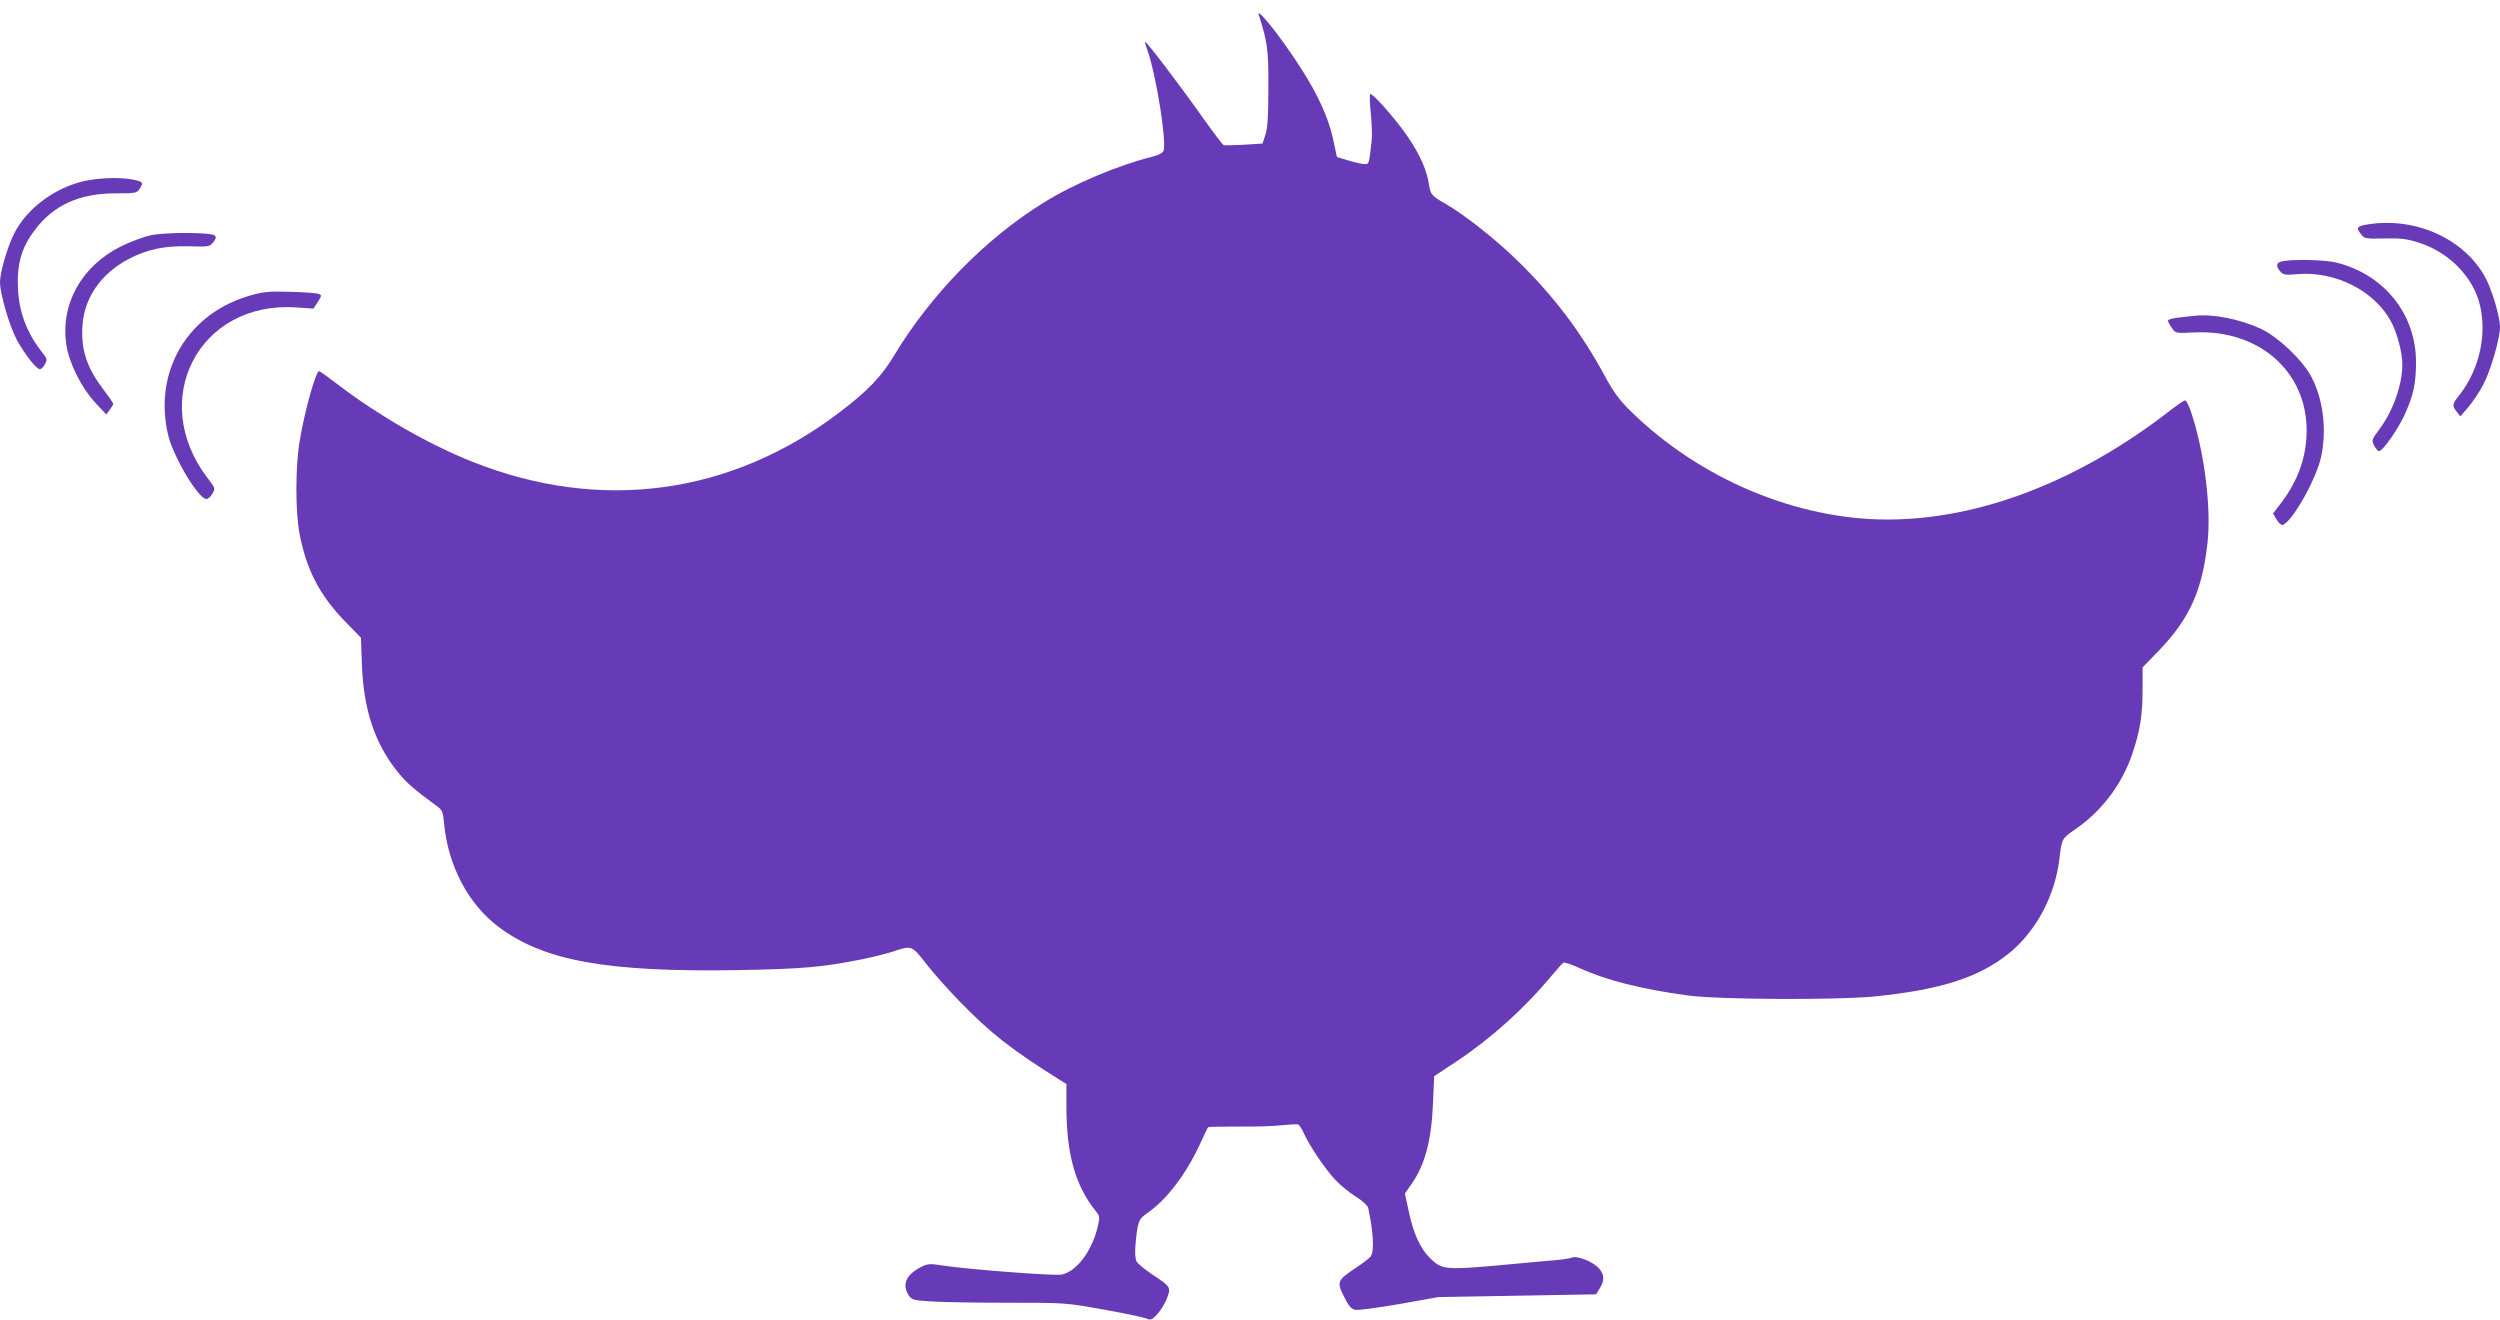 <?xml version="1.0" standalone="no"?>
<!DOCTYPE svg PUBLIC "-//W3C//DTD SVG 20010904//EN"
 "http://www.w3.org/TR/2001/REC-SVG-20010904/DTD/svg10.dtd">
<svg version="1.0" xmlns="http://www.w3.org/2000/svg"
 width="1280pt" height="676pt" viewBox="0 0 1280 676"
 preserveAspectRatio="xMidYMid meet">
<g transform="translate(0,676) scale(0.1,-0.1)"
fill="#673ab7" stroke="none">
<path d="M6444 6687 c46 -144 51 -182 50 -377 0 -145 -4 -207 -15 -240 l-15
-45 -94 -6 c-52 -3 -99 -4 -105 -2 -5 2 -55 68 -110 145 -112 159 -287 389
-292 384 -2 -1 4 -23 13 -47 43 -121 99 -467 81 -512 -3 -9 -25 -21 -49 -27
-184 -46 -410 -141 -567 -239 -298 -185 -576 -470 -765 -784 -63 -105 -135
-180 -276 -287 -558 -425 -1227 -515 -1882 -254 -219 87 -471 231 -676 386
-56 43 -105 78 -108 78 -17 0 -75 -207 -100 -360 -22 -133 -22 -361 0 -475 36
-185 104 -315 236 -450 l78 -80 5 -140 c9 -232 67 -405 187 -552 46 -55 77
-82 191 -166 34 -24 37 -30 43 -96 21 -216 124 -410 278 -526 232 -175 555
-233 1228 -222 330 6 432 15 636 56 55 11 126 29 159 40 92 31 94 31 165 -61
35 -46 114 -134 175 -197 157 -161 262 -244 508 -398 l37 -23 0 -113 c0 -248
45 -406 151 -539 20 -24 21 -30 9 -80 -29 -124 -109 -229 -185 -244 -38 -7
-485 27 -611 47 -64 10 -74 9 -110 -9 -75 -38 -97 -90 -61 -145 14 -21 25 -25
108 -30 51 -4 228 -7 394 -7 301 0 301 0 496 -35 107 -19 205 -40 219 -46 22
-9 28 -7 56 23 17 19 39 55 49 81 21 56 20 59 -76 122 -37 25 -74 55 -80 67
-7 14 -9 45 -5 88 11 118 15 128 64 162 96 66 198 201 268 355 20 43 37 80 40
82 2 2 72 3 156 3 84 -1 185 2 223 7 39 4 75 6 81 4 6 -2 20 -23 30 -46 29
-64 109 -183 161 -238 26 -28 73 -66 105 -86 34 -21 60 -45 63 -57 27 -125 32
-223 13 -249 -7 -9 -42 -36 -77 -59 -94 -63 -98 -71 -60 -146 22 -45 37 -64
56 -68 14 -4 116 10 226 29 l202 36 403 7 404 7 19 31 c24 40 24 67 -1 98 -27
35 -112 71 -142 59 -13 -5 -61 -12 -108 -15 -47 -4 -180 -16 -295 -27 -241
-21 -265 -19 -324 40 -50 50 -84 125 -108 238 l-20 92 32 46 c70 98 104 224
112 417 l6 138 115 76 c180 120 349 273 487 439 28 33 54 63 59 66 4 4 40 -8
80 -26 139 -64 317 -109 560 -142 155 -21 756 -24 951 -5 341 34 537 97 691
221 140 114 238 298 259 491 11 94 13 98 76 141 139 94 244 233 298 394 39
116 51 195 51 329 l0 109 88 91 c153 160 217 303 244 543 21 178 -15 467 -83
671 -11 34 -25 62 -31 62 -6 0 -38 -22 -72 -48 -467 -364 -978 -562 -1452
-562 -467 0 -961 208 -1314 554 -59 58 -88 97 -134 182 -120 222 -262 410
-447 590 -116 113 -273 236 -372 293 -67 38 -73 45 -81 98 -11 73 -46 151
-107 241 -60 89 -184 230 -194 220 -3 -3 -2 -50 4 -104 5 -55 7 -115 4 -134
-14 -123 -13 -120 -36 -120 -12 0 -49 8 -82 18 l-60 18 -17 80 c-30 144 -104
292 -248 494 -74 104 -145 186 -136 157z"/>
<path d="M436 5834 c-153 -33 -299 -141 -363 -269 -35 -69 -73 -199 -73 -250
0 -59 49 -226 86 -295 42 -76 100 -150 118 -150 7 0 19 11 26 25 12 23 11 28
-8 53 -83 103 -124 209 -130 334 -6 127 18 210 86 300 96 128 228 188 413 188
105 0 109 1 125 25 20 31 17 35 -38 46 -64 12 -164 9 -242 -7z"/>
<path d="M12123 5611 c-55 -9 -61 -16 -37 -47 19 -26 22 -27 122 -25 83 2 117
-2 175 -21 145 -45 265 -161 307 -294 49 -158 9 -352 -99 -488 -36 -45 -37
-53 -12 -85 l18 -23 41 48 c23 27 58 79 77 116 37 70 85 235 85 293 0 52 -38
182 -73 250 -105 200 -358 316 -604 276z"/>
<path d="M770 5555 c-36 -8 -103 -33 -150 -56 -203 -101 -312 -297 -280 -505
14 -94 76 -217 147 -295 l57 -61 18 24 c9 13 18 26 18 30 0 4 -21 35 -48 70
-88 116 -117 204 -110 328 8 144 94 268 235 343 97 51 184 69 312 66 98 -3
105 -2 123 21 13 16 16 26 8 34 -17 17 -255 18 -330 1z"/>
<path d="M11680 5421 c-27 -8 -28 -25 -3 -53 13 -15 27 -17 82 -12 195 18 397
-83 483 -242 31 -57 58 -159 58 -219 0 -106 -48 -241 -120 -336 -37 -50 -38
-53 -24 -81 8 -15 19 -28 24 -28 19 0 94 106 131 185 45 98 59 160 59 271 0
244 -161 447 -405 509 -61 16 -239 19 -285 6z"/>
<path d="M1292 5250 c-328 -88 -509 -389 -431 -718 27 -112 155 -327 196 -327
8 0 22 12 30 27 16 26 16 28 -24 80 -307 401 -45 907 452 874 l90 -6 22 34
c20 31 21 35 5 41 -9 4 -73 9 -142 11 -102 3 -138 1 -198 -16z"/>
<path d="M11235 5143 c-16 -2 -54 -6 -82 -9 -29 -3 -53 -10 -53 -16 0 -5 9
-22 20 -37 19 -28 20 -28 117 -23 328 15 573 -199 573 -502 0 -134 -44 -258
-132 -373 l-40 -52 18 -31 c10 -17 24 -29 30 -28 48 12 175 236 199 353 29
139 9 293 -52 408 -45 84 -167 200 -254 242 -109 51 -248 79 -344 68z"/>
</g>
</svg>
